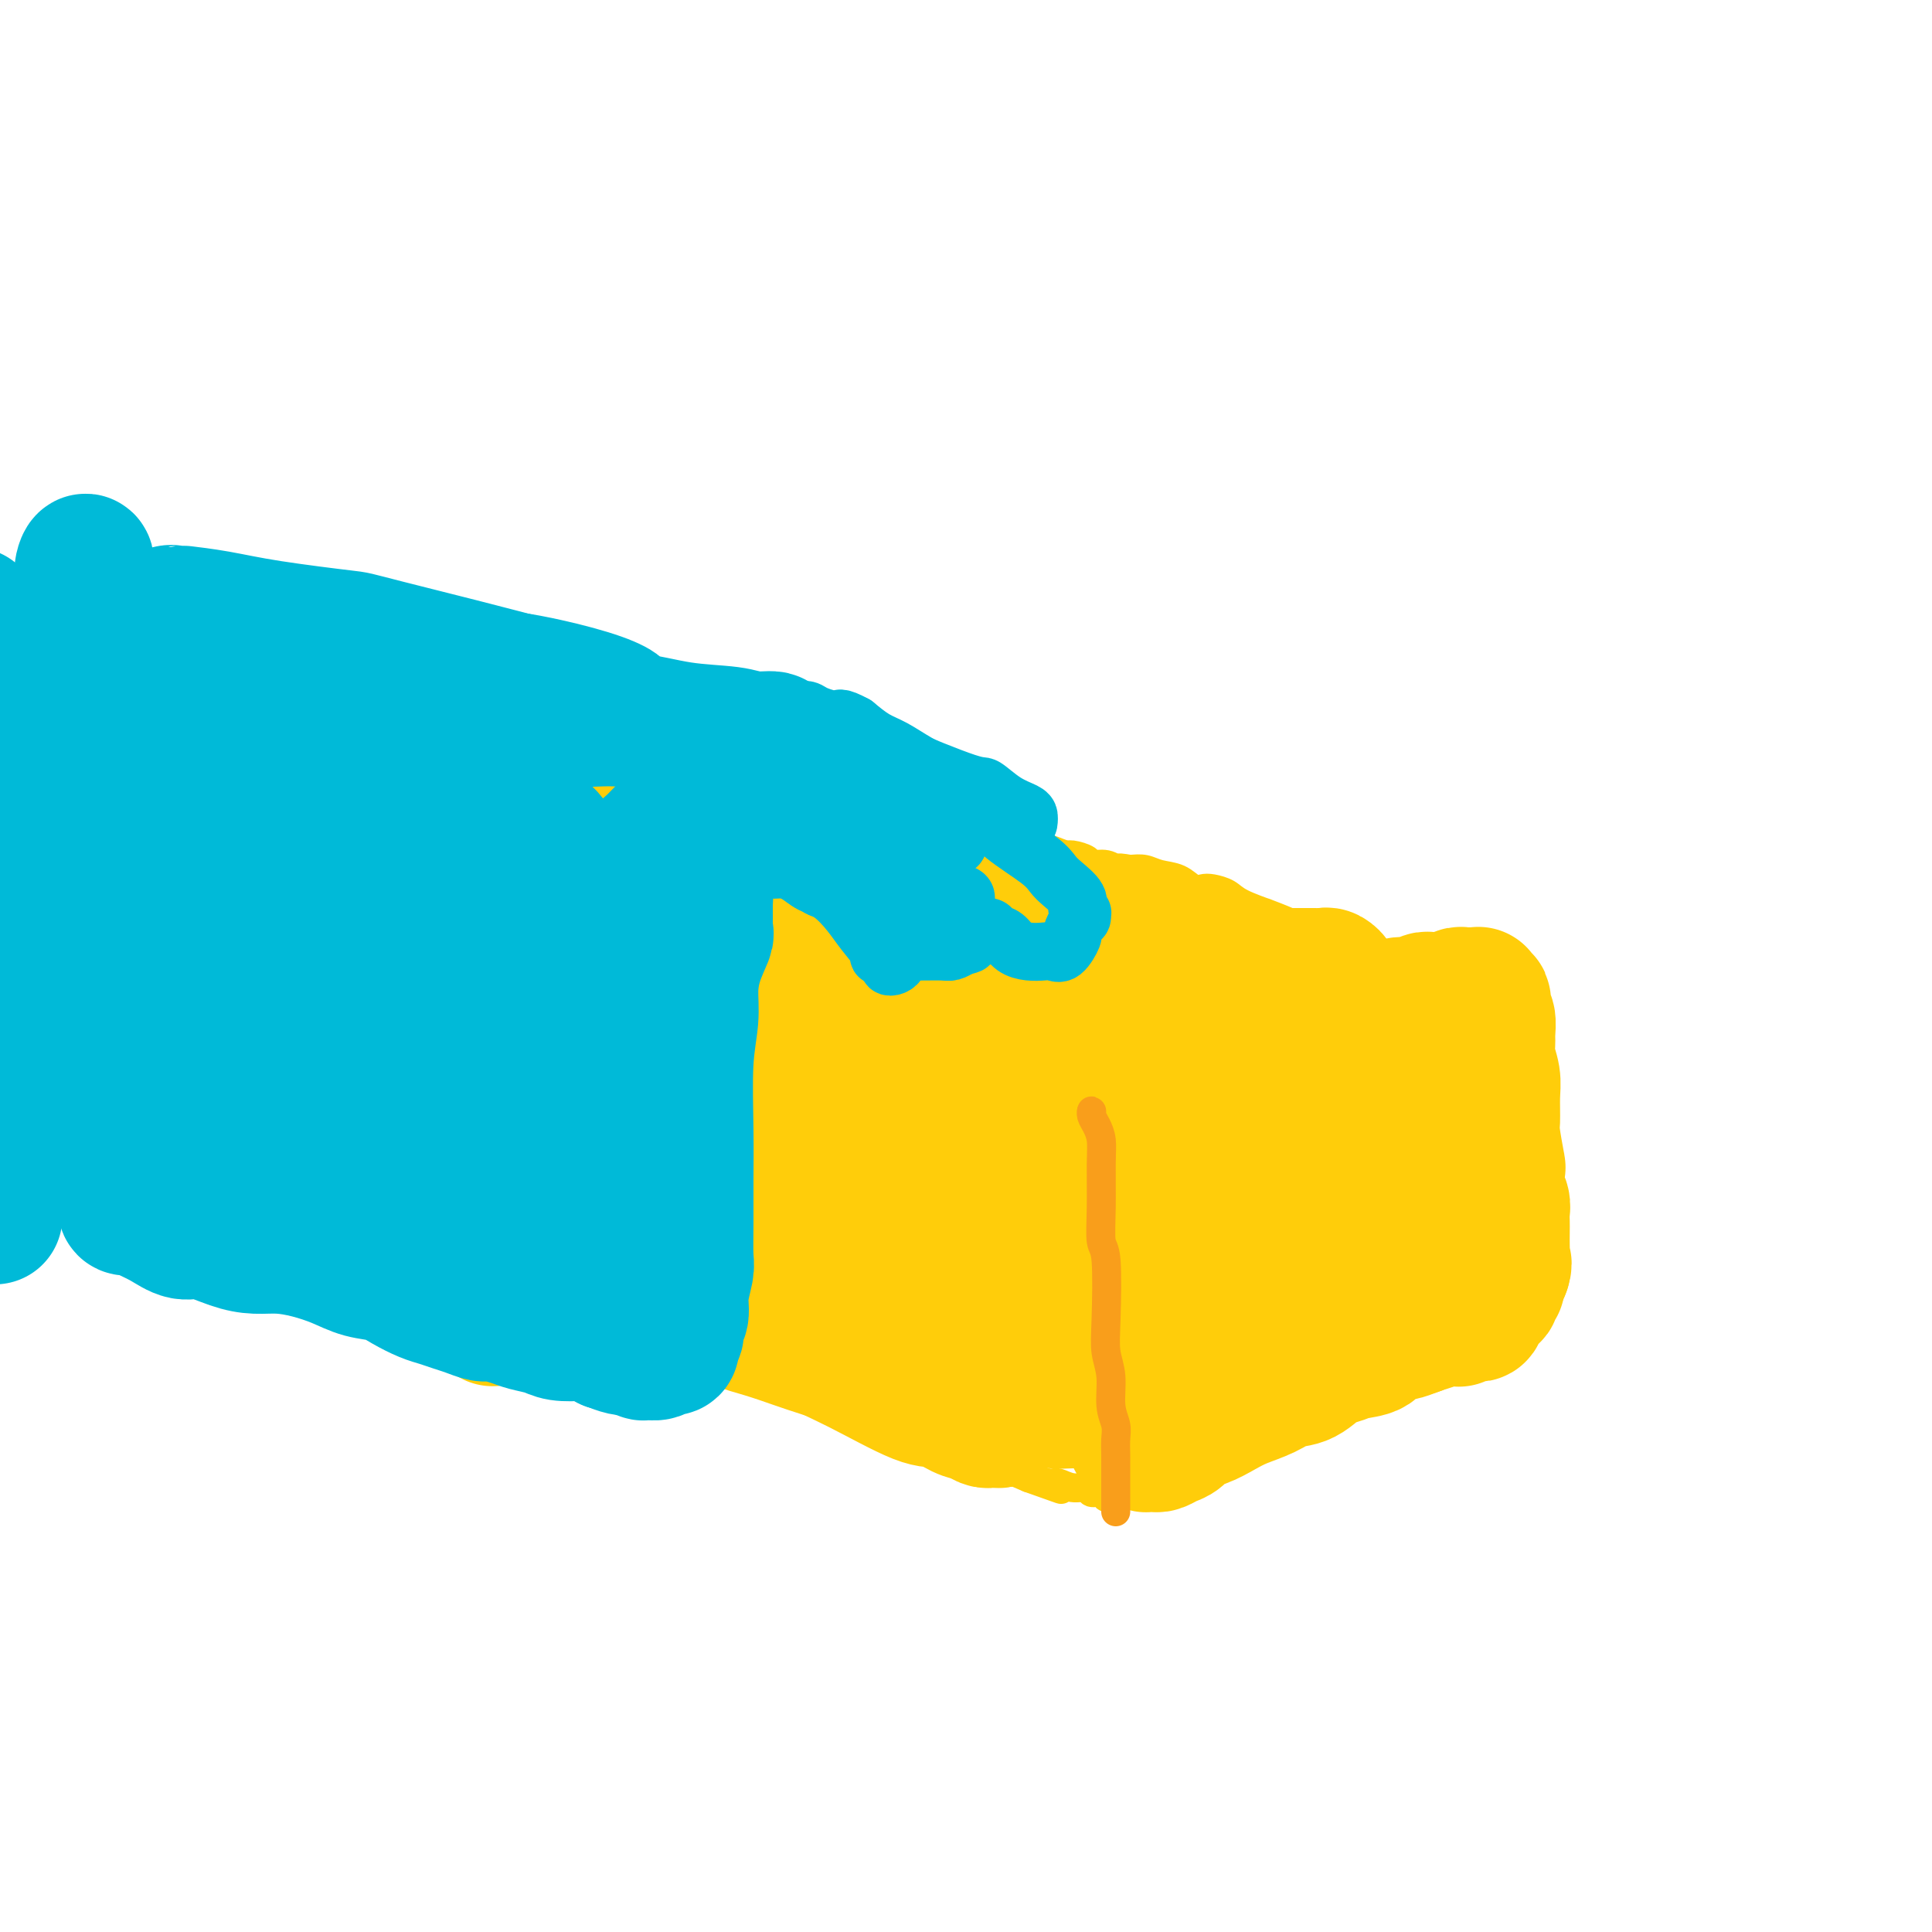 <svg viewBox='0 0 400 400' version='1.1' xmlns='http://www.w3.org/2000/svg' xmlns:xlink='http://www.w3.org/1999/xlink'><g fill='none' stroke='#FFCD0A' stroke-width='6' stroke-linecap='round' stroke-linejoin='round'><path d='M96,272c0.439,0.030 0.878,0.060 1,0c0.122,-0.060 -0.075,-0.209 0,0c0.075,0.209 0.420,0.777 1,1c0.580,0.223 1.393,0.102 2,0c0.607,-0.102 1.008,-0.184 2,0c0.992,0.184 2.576,0.636 4,1c1.424,0.364 2.688,0.640 4,1c1.312,0.360 2.671,0.803 5,1c2.329,0.197 5.626,0.149 7,0c1.374,-0.149 0.823,-0.398 2,0c1.177,0.398 4.081,1.443 6,2c1.919,0.557 2.854,0.624 5,1c2.146,0.376 5.503,1.059 8,2c2.497,0.941 4.134,2.139 6,3c1.866,0.861 3.960,1.387 6,2c2.040,0.613 4.025,1.315 6,2c1.975,0.685 3.938,1.353 6,2c2.062,0.647 4.221,1.272 6,2c1.779,0.728 3.178,1.560 5,2c1.822,0.440 4.066,0.489 6,1c1.934,0.511 3.556,1.485 5,2c1.444,0.515 2.710,0.571 4,1c1.290,0.429 2.605,1.231 4,2c1.395,0.769 2.869,1.505 4,2c1.131,0.495 1.920,0.749 3,1c1.080,0.251 2.451,0.500 4,1c1.549,0.500 3.274,1.250 5,2'/><path d='M213,306c11.471,4.089 5.147,1.813 3,1c-2.147,-0.813 -0.118,-0.161 1,0c1.118,0.161 1.326,-0.168 2,0c0.674,0.168 1.816,0.833 3,1c1.184,0.167 2.411,-0.166 3,0c0.589,0.166 0.540,0.829 1,1c0.460,0.171 1.429,-0.150 2,0c0.571,0.150 0.745,0.770 1,1c0.255,0.230 0.590,0.068 1,0c0.410,-0.068 0.893,-0.044 1,0c0.107,0.044 -0.164,0.107 0,0c0.164,-0.107 0.761,-0.384 1,-1c0.239,-0.616 0.119,-1.571 0,-2c-0.119,-0.429 -0.238,-0.334 0,-1c0.238,-0.666 0.833,-2.095 1,-3c0.167,-0.905 -0.096,-1.288 0,-2c0.096,-0.712 0.550,-1.755 1,-3c0.450,-1.245 0.898,-2.694 1,-4c0.102,-1.306 -0.140,-2.468 0,-4c0.140,-1.532 0.663,-3.432 1,-5c0.337,-1.568 0.489,-2.804 1,-5c0.511,-2.196 1.380,-5.354 2,-8c0.620,-2.646 0.991,-4.781 1,-6c0.009,-1.219 -0.344,-1.520 0,-3c0.344,-1.480 1.384,-4.137 2,-6c0.616,-1.863 0.808,-2.931 1,-4'/><path d='M243,253c1.856,-9.580 0.497,-5.031 0,-4c-0.497,1.031 -0.133,-1.458 0,-3c0.133,-1.542 0.036,-2.138 0,-3c-0.036,-0.862 -0.011,-1.989 0,-3c0.011,-1.011 0.007,-1.905 0,-3c-0.007,-1.095 -0.016,-2.391 0,-3c0.016,-0.609 0.057,-0.531 0,-1c-0.057,-0.469 -0.211,-1.486 0,-2c0.211,-0.514 0.789,-0.524 1,-1c0.211,-0.476 0.057,-1.418 0,-2c-0.057,-0.582 -0.015,-0.804 0,-1c0.015,-0.196 0.004,-0.367 0,-1c-0.004,-0.633 -0.001,-1.727 0,-2c0.001,-0.273 0.000,0.277 0,0c-0.000,-0.277 -0.000,-1.380 0,-2c0.000,-0.620 0.000,-0.758 0,-1c-0.000,-0.242 -0.000,-0.590 0,-1c0.000,-0.410 0.000,-0.883 0,-1c-0.000,-0.117 -0.001,0.123 0,0c0.001,-0.123 0.003,-0.608 0,-1c-0.003,-0.392 -0.011,-0.693 0,-1c0.011,-0.307 0.041,-0.622 0,-1c-0.041,-0.378 -0.152,-0.818 0,-1c0.152,-0.182 0.565,-0.104 1,0c0.435,0.104 0.890,0.234 1,0c0.110,-0.234 -0.124,-0.832 0,-1c0.124,-0.168 0.607,0.095 1,0c0.393,-0.095 0.697,-0.547 1,-1'/><path d='M248,213c0.746,-0.475 0.612,-0.662 1,-1c0.388,-0.338 1.300,-0.827 2,-1c0.700,-0.173 1.190,-0.032 2,0c0.810,0.032 1.942,-0.047 3,0c1.058,0.047 2.043,0.219 3,0c0.957,-0.219 1.886,-0.829 3,-1c1.114,-0.171 2.412,0.098 4,0c1.588,-0.098 3.464,-0.562 5,-1c1.536,-0.438 2.731,-0.851 4,-1c1.269,-0.149 2.612,-0.036 4,0c1.388,0.036 2.822,-0.005 4,0c1.178,0.005 2.100,0.058 3,0c0.900,-0.058 1.778,-0.225 3,0c1.222,0.225 2.789,0.844 4,1c1.211,0.156 2.066,-0.151 3,0c0.934,0.151 1.945,0.758 3,1c1.055,0.242 2.153,0.117 3,0c0.847,-0.117 1.444,-0.227 2,0c0.556,0.227 1.070,0.792 2,1c0.930,0.208 2.276,0.058 3,0c0.724,-0.058 0.825,-0.026 1,0c0.175,0.026 0.425,0.044 1,0c0.575,-0.044 1.474,-0.152 2,0c0.526,0.152 0.680,0.563 1,1c0.320,0.437 0.808,0.901 1,1c0.192,0.099 0.090,-0.166 0,0c-0.090,0.166 -0.169,0.762 0,1c0.169,0.238 0.584,0.119 1,0'/><path d='M316,214c4.177,1.158 1.118,1.054 0,1c-1.118,-0.054 -0.296,-0.057 0,0c0.296,0.057 0.065,0.175 0,1c-0.065,0.825 0.034,2.357 0,3c-0.034,0.643 -0.201,0.397 0,1c0.201,0.603 0.772,2.054 1,3c0.228,0.946 0.114,1.386 0,2c-0.114,0.614 -0.227,1.400 0,3c0.227,1.600 0.792,4.013 1,5c0.208,0.987 0.057,0.548 0,1c-0.057,0.452 -0.019,1.797 0,3c0.019,1.203 0.019,2.266 0,3c-0.019,0.734 -0.058,1.141 0,2c0.058,0.859 0.211,2.170 0,3c-0.211,0.830 -0.788,1.178 -1,2c-0.212,0.822 -0.060,2.118 0,3c0.060,0.882 0.026,1.350 0,2c-0.026,0.650 -0.046,1.483 0,2c0.046,0.517 0.156,0.717 0,1c-0.156,0.283 -0.578,0.649 -1,1c-0.422,0.351 -0.845,0.685 -1,1c-0.155,0.315 -0.041,0.609 0,1c0.041,0.391 0.008,0.878 0,1c-0.008,0.122 0.009,-0.121 0,0c-0.009,0.121 -0.045,0.606 0,1c0.045,0.394 0.170,0.697 0,1c-0.170,0.303 -0.634,0.606 -1,1c-0.366,0.394 -0.634,0.879 -1,1c-0.366,0.121 -0.829,-0.121 -1,0c-0.171,0.121 -0.049,0.606 0,1c0.049,0.394 0.024,0.697 0,1'/><path d='M312,265c-1.154,3.200 -1.040,1.201 -1,1c0.040,-0.201 0.007,1.395 0,2c-0.007,0.605 0.012,0.218 0,0c-0.012,-0.218 -0.056,-0.266 0,0c0.056,0.266 0.211,0.845 0,1c-0.211,0.155 -0.788,-0.116 -1,0c-0.212,0.116 -0.061,0.619 0,1c0.061,0.381 0.030,0.641 0,1c-0.030,0.359 -0.061,0.817 0,1c0.061,0.183 0.212,0.090 0,0c-0.212,-0.090 -0.789,-0.178 -1,0c-0.211,0.178 -0.056,0.621 0,1c0.056,0.379 0.015,0.693 0,1c-0.015,0.307 -0.003,0.608 0,1c0.003,0.392 -0.002,0.875 0,1c0.002,0.125 0.012,-0.107 0,0c-0.012,0.107 -0.046,0.553 0,1c0.046,0.447 0.173,0.894 0,1c-0.173,0.106 -0.646,-0.130 -1,0c-0.354,0.130 -0.590,0.625 -1,1c-0.410,0.375 -0.994,0.628 -1,1c-0.006,0.372 0.565,0.863 0,1c-0.565,0.137 -2.268,-0.078 -3,0c-0.732,0.078 -0.495,0.451 -1,1c-0.505,0.549 -1.753,1.275 -3,2'/><path d='M299,284c-1.781,1.325 -1.233,1.137 -2,1c-0.767,-0.137 -2.849,-0.225 -4,0c-1.151,0.225 -1.371,0.761 -2,1c-0.629,0.239 -1.667,0.182 -3,1c-1.333,0.818 -2.961,2.512 -4,3c-1.039,0.488 -1.488,-0.231 -3,0c-1.512,0.231 -4.089,1.410 -5,2c-0.911,0.590 -0.158,0.591 -1,1c-0.842,0.409 -3.278,1.227 -5,2c-1.722,0.773 -2.729,1.502 -4,2c-1.271,0.498 -2.806,0.765 -4,1c-1.194,0.235 -2.048,0.439 -3,1c-0.952,0.561 -2.002,1.478 -3,2c-0.998,0.522 -1.944,0.650 -3,1c-1.056,0.350 -2.223,0.921 -3,1c-0.777,0.079 -1.165,-0.334 -2,0c-0.835,0.334 -2.116,1.414 -3,2c-0.884,0.586 -1.369,0.678 -2,1c-0.631,0.322 -1.408,0.874 -2,1c-0.592,0.126 -1.001,-0.176 -1,0c0.001,0.176 0.410,0.828 0,1c-0.410,0.172 -1.640,-0.136 -2,0c-0.360,0.136 0.151,0.717 0,1c-0.151,0.283 -0.964,0.269 -1,0c-0.036,-0.269 0.704,-0.791 1,-1c0.296,-0.209 0.148,-0.104 0,0'/><path d='M248,216c0.203,0.309 0.406,0.619 0,1c-0.406,0.381 -1.422,0.834 -2,1c-0.578,0.166 -0.718,0.045 -1,0c-0.282,-0.045 -0.707,-0.015 -1,0c-0.293,0.015 -0.456,0.014 -1,0c-0.544,-0.014 -1.470,-0.041 -2,0c-0.530,0.041 -0.666,0.151 -1,0c-0.334,-0.151 -0.868,-0.561 -2,-1c-1.132,-0.439 -2.861,-0.905 -4,-1c-1.139,-0.095 -1.686,0.182 -3,0c-1.314,-0.182 -3.393,-0.822 -5,-1c-1.607,-0.178 -2.740,0.106 -4,0c-1.260,-0.106 -2.647,-0.603 -4,-1c-1.353,-0.397 -2.673,-0.695 -4,-1c-1.327,-0.305 -2.661,-0.617 -4,-1c-1.339,-0.383 -2.682,-0.839 -4,-1c-1.318,-0.161 -2.611,-0.029 -4,0c-1.389,0.029 -2.875,-0.044 -4,0c-1.125,0.044 -1.890,0.205 -3,0c-1.110,-0.205 -2.565,-0.777 -4,-1c-1.435,-0.223 -2.850,-0.097 -4,0c-1.150,0.097 -2.037,0.166 -3,0c-0.963,-0.166 -2.004,-0.567 -3,-1c-0.996,-0.433 -1.947,-0.900 -3,-1c-1.053,-0.100 -2.206,0.165 -3,0c-0.794,-0.165 -1.227,-0.762 -2,-1c-0.773,-0.238 -1.887,-0.119 -3,0'/><path d='M170,207c-11.165,-1.641 -4.078,-0.243 -2,0c2.078,0.243 -0.852,-0.667 -3,-1c-2.148,-0.333 -3.512,-0.088 -4,0c-0.488,0.088 -0.099,0.020 -1,0c-0.901,-0.020 -3.091,0.009 -4,0c-0.909,-0.009 -0.538,-0.055 -1,0c-0.462,0.055 -1.758,0.212 -3,0c-1.242,-0.212 -2.430,-0.792 -3,-1c-0.570,-0.208 -0.523,-0.045 -1,0c-0.477,0.045 -1.479,-0.027 -2,0c-0.521,0.027 -0.562,0.152 -1,0c-0.438,-0.152 -1.272,-0.580 -2,-1c-0.728,-0.420 -1.351,-0.830 -2,-1c-0.649,-0.170 -1.325,-0.098 -2,0c-0.675,0.098 -1.349,0.222 -2,0c-0.651,-0.222 -1.279,-0.792 -2,-1c-0.721,-0.208 -1.537,-0.055 -2,0c-0.463,0.055 -0.575,0.011 -1,0c-0.425,-0.011 -1.164,0.011 -2,0c-0.836,-0.011 -1.768,-0.056 -2,0c-0.232,0.056 0.236,0.211 0,0c-0.236,-0.211 -1.177,-0.789 -2,-1c-0.823,-0.211 -1.527,-0.057 -2,0c-0.473,0.057 -0.714,0.015 -1,0c-0.286,-0.015 -0.615,-0.004 -1,0c-0.385,0.004 -0.824,0.001 -1,0c-0.176,-0.001 -0.088,-0.001 0,0'/><path d='M315,212c-0.478,0.118 -0.956,0.235 -1,0c-0.044,-0.235 0.347,-0.823 0,-1c-0.347,-0.177 -1.433,0.055 -2,0c-0.567,-0.055 -0.616,-0.399 -1,-1c-0.384,-0.601 -1.102,-1.460 -2,-2c-0.898,-0.540 -1.976,-0.759 -3,-1c-1.024,-0.241 -1.996,-0.502 -3,-1c-1.004,-0.498 -2.042,-1.233 -3,-2c-0.958,-0.767 -1.835,-1.567 -3,-2c-1.165,-0.433 -2.618,-0.501 -4,-1c-1.382,-0.499 -2.695,-1.429 -4,-2c-1.305,-0.571 -2.603,-0.782 -4,-1c-1.397,-0.218 -2.892,-0.442 -4,-1c-1.108,-0.558 -1.830,-1.450 -3,-2c-1.170,-0.550 -2.789,-0.759 -4,-1c-1.211,-0.241 -2.015,-0.515 -3,-1c-0.985,-0.485 -2.150,-1.180 -4,-2c-1.850,-0.820 -4.386,-1.764 -5,-2c-0.614,-0.236 0.695,0.238 0,0c-0.695,-0.238 -3.393,-1.186 -5,-2c-1.607,-0.814 -2.123,-1.493 -3,-2c-0.877,-0.507 -2.114,-0.843 -3,-1c-0.886,-0.157 -1.419,-0.137 -2,0c-0.581,0.137 -1.208,0.390 -2,0c-0.792,-0.390 -1.748,-1.424 -3,-2c-1.252,-0.576 -2.799,-0.693 -4,-1c-1.201,-0.307 -2.058,-0.802 -3,-1c-0.942,-0.198 -1.971,-0.099 -3,0'/><path d='M234,180c-3.700,-0.710 -2.949,0.016 -3,0c-0.051,-0.016 -0.904,-0.774 -2,-1c-1.096,-0.226 -2.434,0.080 -3,0c-0.566,-0.080 -0.359,-0.547 -1,-1c-0.641,-0.453 -2.129,-0.892 -3,-1c-0.871,-0.108 -1.125,0.116 -2,0c-0.875,-0.116 -2.370,-0.571 -3,-1c-0.630,-0.429 -0.394,-0.832 -1,-1c-0.606,-0.168 -2.053,-0.101 -3,0c-0.947,0.101 -1.395,0.237 -2,0c-0.605,-0.237 -1.368,-0.847 -2,-1c-0.632,-0.153 -1.132,0.151 -2,0c-0.868,-0.151 -2.105,-0.757 -3,-1c-0.895,-0.243 -1.447,-0.121 -2,0c-0.553,0.121 -1.108,0.243 -2,0c-0.892,-0.243 -2.121,-0.850 -3,-1c-0.879,-0.150 -1.410,0.156 -2,0c-0.590,-0.156 -1.241,-0.774 -2,-1c-0.759,-0.226 -1.625,-0.061 -2,0c-0.375,0.061 -0.257,0.016 -1,0c-0.743,-0.016 -2.345,-0.004 -3,0c-0.655,0.004 -0.363,0.001 -1,0c-0.637,-0.001 -2.202,-0.000 -3,0c-0.798,0.000 -0.830,0.000 -1,0c-0.170,-0.000 -0.479,-0.000 -1,0c-0.521,0.000 -1.253,0.000 -2,0c-0.747,-0.000 -1.510,-0.000 -2,0c-0.490,0.000 -0.709,0.000 -1,0c-0.291,-0.000 -0.655,-0.000 -1,0c-0.345,0.000 -0.670,0.000 -1,0c-0.330,-0.000 -0.665,-0.000 -1,0'/><path d='M173,171c-3.110,-0.182 -0.885,-0.636 0,-1c0.885,-0.364 0.431,-0.636 0,-1c-0.431,-0.364 -0.837,-0.818 -1,-1c-0.163,-0.182 -0.081,-0.091 0,0'/><path d='M148,171c0.246,0.001 0.492,0.002 1,0c0.508,-0.002 1.278,-0.006 2,0c0.722,0.006 1.394,0.024 2,0c0.606,-0.024 1.144,-0.089 2,0c0.856,0.089 2.029,0.333 4,1c1.971,0.667 4.740,1.757 6,2c1.260,0.243 1.010,-0.362 3,0c1.990,0.362 6.219,1.692 8,2c1.781,0.308 1.115,-0.407 2,0c0.885,0.407 3.320,1.937 6,3c2.680,1.063 5.606,1.660 8,2c2.394,0.340 4.257,0.424 6,1c1.743,0.576 3.368,1.646 5,2c1.632,0.354 3.273,-0.006 5,0c1.727,0.006 3.542,0.379 5,1c1.458,0.621 2.560,1.490 4,2c1.440,0.510 3.218,0.662 5,1c1.782,0.338 3.569,0.864 5,1c1.431,0.136 2.505,-0.118 4,0c1.495,0.118 3.410,0.606 5,1c1.590,0.394 2.855,0.693 4,1c1.145,0.307 2.169,0.622 4,1c1.831,0.378 4.469,0.820 6,1c1.531,0.180 1.957,0.100 3,0c1.043,-0.100 2.704,-0.219 4,0c1.296,0.219 2.227,0.777 3,1c0.773,0.223 1.386,0.112 2,0'/><path d='M262,194c18.380,3.796 7.330,1.788 4,1c-3.330,-0.788 1.061,-0.354 3,0c1.939,0.354 1.426,0.630 2,1c0.574,0.370 2.237,0.835 3,1c0.763,0.165 0.628,0.029 1,0c0.372,-0.029 1.251,0.047 2,0c0.749,-0.047 1.369,-0.219 2,0c0.631,0.219 1.272,0.828 2,1c0.728,0.172 1.543,-0.094 2,0c0.457,0.094 0.555,0.547 1,1c0.445,0.453 1.236,0.905 2,1c0.764,0.095 1.501,-0.167 2,0c0.499,0.167 0.760,0.763 1,1c0.240,0.237 0.460,0.116 1,0c0.540,-0.116 1.401,-0.227 2,0c0.599,0.227 0.935,0.792 1,1c0.065,0.208 -0.141,0.060 0,0c0.141,-0.060 0.630,-0.031 1,0c0.370,0.031 0.621,0.065 1,0c0.379,-0.065 0.886,-0.227 1,0c0.114,0.227 -0.165,0.844 0,1c0.165,0.156 0.775,-0.150 1,0c0.225,0.150 0.064,0.757 0,1c-0.064,0.243 -0.032,0.121 0,0'/></g>
<g fill='none' stroke='#FFCD0A' stroke-width='28' stroke-linecap='round' stroke-linejoin='round'><path d='M102,273c0.024,-0.373 0.048,-0.747 0,-1c-0.048,-0.253 -0.167,-0.386 0,-1c0.167,-0.614 0.620,-1.710 1,-3c0.380,-1.290 0.688,-2.773 1,-4c0.312,-1.227 0.627,-2.199 1,-4c0.373,-1.801 0.804,-4.432 1,-6c0.196,-1.568 0.158,-2.072 0,-3c-0.158,-0.928 -0.435,-2.281 0,-5c0.435,-2.719 1.581,-6.803 2,-9c0.419,-2.197 0.112,-2.505 0,-4c-0.112,-1.495 -0.030,-4.176 0,-6c0.030,-1.824 0.007,-2.791 0,-4c-0.007,-1.209 0.002,-2.660 0,-4c-0.002,-1.340 -0.014,-2.567 0,-4c0.014,-1.433 0.055,-3.070 0,-4c-0.055,-0.930 -0.207,-1.151 0,-2c0.207,-0.849 0.773,-2.324 1,-3c0.227,-0.676 0.114,-0.553 0,-1c-0.114,-0.447 -0.228,-1.466 0,-2c0.228,-0.534 0.797,-0.584 1,-1c0.203,-0.416 0.040,-1.198 0,-2c-0.040,-0.802 0.042,-1.624 0,-2c-0.042,-0.376 -0.207,-0.305 0,-1c0.207,-0.695 0.788,-2.155 1,-3c0.212,-0.845 0.057,-1.074 0,-1c-0.057,0.074 -0.016,0.450 0,0c0.016,-0.450 0.008,-1.725 0,-3'/><path d='M111,190c1.619,-12.776 1.166,-3.216 1,0c-0.166,3.216 -0.044,0.088 0,-1c0.044,-1.088 0.012,-0.137 0,0c-0.012,0.137 -0.003,-0.542 0,-1c0.003,-0.458 -0.000,-0.696 0,-1c0.000,-0.304 0.004,-0.673 0,-1c-0.004,-0.327 -0.015,-0.613 0,-1c0.015,-0.387 0.057,-0.877 0,-1c-0.057,-0.123 -0.212,0.121 0,0c0.212,-0.121 0.793,-0.606 1,-1c0.207,-0.394 0.040,-0.698 0,-1c-0.040,-0.302 0.045,-0.602 0,-1c-0.045,-0.398 -0.222,-0.895 0,-1c0.222,-0.105 0.843,0.182 1,0c0.157,-0.182 -0.150,-0.832 0,-1c0.150,-0.168 0.757,0.147 1,0c0.243,-0.147 0.124,-0.757 0,-1c-0.124,-0.243 -0.252,-0.118 0,0c0.252,0.118 0.883,0.228 1,0c0.117,-0.228 -0.279,-0.794 0,-1c0.279,-0.206 1.233,-0.052 2,0c0.767,0.052 1.346,0.003 2,0c0.654,-0.003 1.384,0.040 2,0c0.616,-0.040 1.118,-0.165 2,0c0.882,0.165 2.145,0.619 3,1c0.855,0.381 1.301,0.690 2,1c0.699,0.310 1.650,0.622 3,1c1.350,0.378 3.100,0.822 4,1c0.900,0.178 0.950,0.089 1,0'/><path d='M137,181c3.750,0.801 3.624,0.803 4,1c0.376,0.197 1.254,0.588 2,1c0.746,0.412 1.358,0.846 2,1c0.642,0.154 1.312,0.027 2,0c0.688,-0.027 1.395,0.045 2,0c0.605,-0.045 1.110,-0.205 2,0c0.890,0.205 2.166,0.777 3,1c0.834,0.223 1.226,0.097 2,0c0.774,-0.097 1.929,-0.167 3,0c1.071,0.167 2.059,0.570 3,1c0.941,0.430 1.835,0.886 3,1c1.165,0.114 2.602,-0.114 4,0c1.398,0.114 2.758,0.568 4,1c1.242,0.432 2.365,0.840 4,1c1.635,0.160 3.781,0.071 5,0c1.219,-0.071 1.511,-0.125 3,0c1.489,0.125 4.173,0.430 6,1c1.827,0.570 2.795,1.405 4,2c1.205,0.595 2.648,0.948 4,1c1.352,0.052 2.613,-0.198 4,0c1.387,0.198 2.900,0.845 4,1c1.100,0.155 1.787,-0.183 3,0c1.213,0.183 2.952,0.885 4,1c1.048,0.115 1.407,-0.357 3,0c1.593,0.357 4.422,1.545 6,2c1.578,0.455 1.907,0.178 3,0c1.093,-0.178 2.950,-0.258 4,0c1.050,0.258 1.292,0.853 2,1c0.708,0.147 1.883,-0.153 3,0c1.117,0.153 2.176,0.758 3,1c0.824,0.242 1.412,0.121 2,0'/><path d='M240,199c16.535,3.007 6.374,1.524 3,1c-3.374,-0.524 0.040,-0.087 2,0c1.960,0.087 2.464,-0.174 3,0c0.536,0.174 1.102,0.782 2,1c0.898,0.218 2.129,0.044 3,0c0.871,-0.044 1.384,0.041 2,0c0.616,-0.041 1.335,-0.207 2,0c0.665,0.207 1.277,0.788 2,1c0.723,0.212 1.556,0.057 2,0c0.444,-0.057 0.498,-0.015 1,0c0.502,0.015 1.451,0.004 2,0c0.549,-0.004 0.696,-0.001 1,0c0.304,0.001 0.764,0.000 1,0c0.236,-0.000 0.248,-0.000 1,0c0.752,0.000 2.243,0.000 3,0c0.757,-0.000 0.780,-0.001 1,0c0.220,0.001 0.638,0.004 1,0c0.362,-0.004 0.668,-0.015 1,0c0.332,0.015 0.688,0.057 1,0c0.312,-0.057 0.579,-0.211 1,0c0.421,0.211 0.997,0.789 1,1c0.003,0.211 -0.568,0.057 -1,0c-0.432,-0.057 -0.726,-0.015 -1,0c-0.274,0.015 -0.527,0.004 -1,0c-0.473,-0.004 -1.166,-0.001 -2,0c-0.834,0.001 -1.810,0.000 -3,0c-1.190,-0.000 -2.595,-0.000 -4,0'/><path d='M264,203c-2.633,0.048 -3.217,0.168 -4,0c-0.783,-0.168 -1.765,-0.622 -3,-1c-1.235,-0.378 -2.723,-0.679 -4,-1c-1.277,-0.321 -2.342,-0.662 -4,-1c-1.658,-0.338 -3.909,-0.672 -6,-1c-2.091,-0.328 -4.021,-0.650 -5,-1c-0.979,-0.350 -1.006,-0.727 -3,-1c-1.994,-0.273 -5.954,-0.440 -9,-1c-3.046,-0.560 -5.177,-1.512 -7,-2c-1.823,-0.488 -3.337,-0.511 -6,-1c-2.663,-0.489 -6.473,-1.444 -9,-2c-2.527,-0.556 -3.770,-0.712 -5,-1c-1.230,-0.288 -2.447,-0.708 -4,-1c-1.553,-0.292 -3.442,-0.457 -5,-1c-1.558,-0.543 -2.783,-1.466 -4,-2c-1.217,-0.534 -2.424,-0.680 -4,-1c-1.576,-0.320 -3.519,-0.814 -5,-1c-1.481,-0.186 -2.499,-0.064 -4,0c-1.501,0.064 -3.485,0.069 -5,0c-1.515,-0.069 -2.561,-0.210 -4,0c-1.439,0.210 -3.270,0.773 -5,1c-1.730,0.227 -3.358,0.117 -5,0c-1.642,-0.117 -3.298,-0.243 -5,0c-1.702,0.243 -3.449,0.854 -5,1c-1.551,0.146 -2.904,-0.172 -4,0c-1.096,0.172 -1.933,0.834 -3,1c-1.067,0.166 -2.363,-0.163 -4,0c-1.637,0.163 -3.614,0.817 -5,1c-1.386,0.183 -2.181,-0.105 -3,0c-0.819,0.105 -1.663,0.601 -3,1c-1.337,0.399 -3.169,0.699 -5,1'/><path d='M117,190c-9.729,0.946 -4.053,0.310 -2,0c2.053,-0.310 0.481,-0.293 0,0c-0.481,0.293 0.127,0.863 0,1c-0.127,0.137 -0.989,-0.160 -1,0c-0.011,0.160 0.830,0.777 1,1c0.170,0.223 -0.331,0.052 0,0c0.331,-0.052 1.495,0.017 2,0c0.505,-0.017 0.352,-0.118 3,0c2.648,0.118 8.099,0.455 12,1c3.901,0.545 6.253,1.299 9,2c2.747,0.701 5.891,1.347 9,2c3.109,0.653 6.185,1.311 9,2c2.815,0.689 5.371,1.410 8,2c2.629,0.590 5.331,1.048 8,2c2.669,0.952 5.304,2.397 8,3c2.696,0.603 5.452,0.366 8,1c2.548,0.634 4.890,2.141 7,3c2.110,0.859 3.990,1.071 6,1c2.010,-0.071 4.150,-0.425 6,0c1.850,0.425 3.408,1.630 5,2c1.592,0.370 3.217,-0.093 5,0c1.783,0.093 3.725,0.743 5,1c1.275,0.257 1.882,0.122 3,0c1.118,-0.122 2.748,-0.230 4,0c1.252,0.230 2.126,0.797 3,1c0.874,0.203 1.747,0.040 3,0c1.253,-0.040 2.885,0.042 4,0c1.115,-0.042 1.711,-0.207 2,0c0.289,0.207 0.270,0.787 1,1c0.730,0.213 2.209,0.061 3,0c0.791,-0.061 0.896,-0.030 1,0'/><path d='M249,216c8.230,1.095 3.305,0.833 2,1c-1.305,0.167 1.009,0.763 2,1c0.991,0.237 0.657,0.116 1,0c0.343,-0.116 1.363,-0.227 2,0c0.637,0.227 0.893,0.792 1,1c0.107,0.208 0.067,0.058 0,0c-0.067,-0.058 -0.161,-0.026 0,0c0.161,0.026 0.576,0.045 1,0c0.424,-0.045 0.856,-0.153 1,0c0.144,0.153 0.001,0.565 0,1c-0.001,0.435 0.140,0.891 0,1c-0.140,0.109 -0.562,-0.128 -1,0c-0.438,0.128 -0.890,0.621 -1,1c-0.110,0.379 0.124,0.645 0,1c-0.124,0.355 -0.607,0.800 -1,1c-0.393,0.200 -0.696,0.154 -1,0c-0.304,-0.154 -0.609,-0.415 -1,0c-0.391,0.415 -0.868,1.507 -1,2c-0.132,0.493 0.083,0.386 0,1c-0.083,0.614 -0.463,1.947 -1,3c-0.537,1.053 -1.232,1.826 -2,3c-0.768,1.174 -1.610,2.748 -2,4c-0.390,1.252 -0.327,2.180 -1,4c-0.673,1.820 -2.082,4.531 -3,7c-0.918,2.469 -1.345,4.698 -2,7c-0.655,2.302 -1.536,4.679 -2,7c-0.464,2.321 -0.509,4.586 -1,7c-0.491,2.414 -1.426,4.975 -2,7c-0.574,2.025 -0.787,3.512 -1,5'/><path d='M236,281c-2.083,7.721 -1.290,5.023 -1,5c0.290,-0.023 0.078,2.627 0,4c-0.078,1.373 -0.022,1.468 0,2c0.022,0.532 0.010,1.502 0,2c-0.010,0.498 -0.018,0.525 0,1c0.018,0.475 0.060,1.399 0,2c-0.060,0.601 -0.223,0.879 0,1c0.223,0.121 0.834,0.085 1,0c0.166,-0.085 -0.111,-0.218 0,0c0.111,0.218 0.610,0.787 1,1c0.390,0.213 0.671,0.069 1,0c0.329,-0.069 0.706,-0.064 1,0c0.294,0.064 0.503,0.187 1,0c0.497,-0.187 1.280,-0.683 2,-1c0.720,-0.317 1.377,-0.455 2,-1c0.623,-0.545 1.212,-1.496 2,-2c0.788,-0.504 1.774,-0.559 3,-1c1.226,-0.441 2.690,-1.268 4,-2c1.310,-0.732 2.465,-1.370 4,-2c1.535,-0.630 3.450,-1.254 5,-2c1.550,-0.746 2.734,-1.615 4,-2c1.266,-0.385 2.613,-0.287 4,-1c1.387,-0.713 2.814,-2.236 4,-3c1.186,-0.764 2.132,-0.769 3,-1c0.868,-0.231 1.660,-0.688 3,-1c1.340,-0.312 3.229,-0.479 4,-1c0.771,-0.521 0.423,-1.397 1,-2c0.577,-0.603 2.078,-0.931 3,-1c0.922,-0.069 1.263,0.123 2,0c0.737,-0.123 1.868,-0.562 3,-1'/><path d='M293,275c8.318,-3.956 2.614,-1.845 1,-1c-1.614,0.845 0.863,0.423 2,0c1.137,-0.423 0.936,-0.846 1,-1c0.064,-0.154 0.395,-0.040 1,0c0.605,0.040 1.486,0.007 2,0c0.514,-0.007 0.663,0.012 1,0c0.337,-0.012 0.864,-0.056 1,0c0.136,0.056 -0.117,0.212 0,0c0.117,-0.212 0.606,-0.793 1,-1c0.394,-0.207 0.694,-0.040 1,0c0.306,0.040 0.617,-0.046 1,0c0.383,0.046 0.839,0.223 1,0c0.161,-0.223 0.028,-0.847 0,-1c-0.028,-0.153 0.048,0.165 0,0c-0.048,-0.165 -0.219,-0.814 0,-1c0.219,-0.186 0.828,0.091 1,0c0.172,-0.091 -0.093,-0.549 0,-1c0.093,-0.451 0.546,-0.893 1,-1c0.454,-0.107 0.910,0.122 1,0c0.090,-0.122 -0.186,-0.593 0,-1c0.186,-0.407 0.833,-0.748 1,-1c0.167,-0.252 -0.147,-0.414 0,-1c0.147,-0.586 0.756,-1.596 1,-2c0.244,-0.404 0.122,-0.202 0,0'/><path d='M311,263c0.774,-1.806 0.207,-1.821 0,-2c-0.207,-0.179 -0.056,-0.523 0,-1c0.056,-0.477 0.016,-1.086 0,-2c-0.016,-0.914 -0.008,-2.133 0,-3c0.008,-0.867 0.016,-1.383 0,-2c-0.016,-0.617 -0.056,-1.337 0,-2c0.056,-0.663 0.207,-1.270 0,-2c-0.207,-0.730 -0.773,-1.582 -1,-3c-0.227,-1.418 -0.114,-3.401 0,-4c0.114,-0.599 0.228,0.185 0,-1c-0.228,-1.185 -0.797,-4.340 -1,-6c-0.203,-1.660 -0.040,-1.824 0,-3c0.040,-1.176 -0.042,-3.363 0,-5c0.042,-1.637 0.208,-2.722 0,-4c-0.208,-1.278 -0.792,-2.747 -1,-4c-0.208,-1.253 -0.042,-2.290 0,-3c0.042,-0.710 -0.040,-1.094 0,-2c0.040,-0.906 0.203,-2.333 0,-3c-0.203,-0.667 -0.773,-0.575 -1,-1c-0.227,-0.425 -0.113,-1.368 0,-2c0.113,-0.632 0.223,-0.954 0,-1c-0.223,-0.046 -0.781,0.184 -1,0c-0.219,-0.184 -0.100,-0.781 0,-1c0.100,-0.219 0.182,-0.060 0,0c-0.182,0.060 -0.626,0.020 -1,0c-0.374,-0.020 -0.678,-0.019 -1,0c-0.322,0.019 -0.664,0.058 -1,0c-0.336,-0.058 -0.667,-0.211 -1,0c-0.333,0.211 -0.666,0.788 -1,1c-0.334,0.212 -0.667,0.061 -1,0c-0.333,-0.061 -0.667,-0.030 -1,0'/><path d='M299,207c-1.331,0.150 -1.659,0.025 -2,0c-0.341,-0.025 -0.695,0.048 -1,0c-0.305,-0.048 -0.561,-0.219 -1,0c-0.439,0.219 -1.061,0.828 -2,1c-0.939,0.172 -2.194,-0.093 -3,0c-0.806,0.093 -1.164,0.545 -2,1c-0.836,0.455 -2.149,0.913 -3,1c-0.851,0.087 -1.239,-0.198 -2,0c-0.761,0.198 -1.895,0.880 -3,1c-1.105,0.120 -2.182,-0.322 -3,0c-0.818,0.322 -1.379,1.409 -2,2c-0.621,0.591 -1.302,0.687 -2,1c-0.698,0.313 -1.412,0.842 -2,1c-0.588,0.158 -1.049,-0.056 -2,0c-0.951,0.056 -2.391,0.381 -3,1c-0.609,0.619 -0.387,1.533 -1,2c-0.613,0.467 -2.061,0.489 -3,1c-0.939,0.511 -1.368,1.513 -2,2c-0.632,0.487 -1.466,0.459 -2,1c-0.534,0.541 -0.769,1.650 -1,2c-0.231,0.350 -0.458,-0.061 -1,0c-0.542,0.061 -1.400,0.592 -2,1c-0.600,0.408 -0.942,0.691 -1,1c-0.058,0.309 0.168,0.644 0,1c-0.168,0.356 -0.730,0.734 -1,1c-0.270,0.266 -0.248,0.421 0,1c0.248,0.579 0.721,1.580 1,3c0.279,1.420 0.363,3.257 1,6c0.637,2.743 1.825,6.392 3,11c1.175,4.608 2.336,10.174 3,14c0.664,3.826 0.832,5.913 1,8'/><path d='M261,271c1.619,7.613 1.165,5.147 1,5c-0.165,-0.147 -0.041,2.025 0,3c0.041,0.975 -0.001,0.751 0,1c0.001,0.249 0.045,0.970 0,1c-0.045,0.030 -0.179,-0.630 0,-1c0.179,-0.370 0.669,-0.448 1,-1c0.331,-0.552 0.501,-1.578 1,-2c0.499,-0.422 1.328,-0.241 2,-1c0.672,-0.759 1.188,-2.459 2,-4c0.812,-1.541 1.919,-2.925 3,-5c1.081,-2.075 2.136,-4.841 3,-8c0.864,-3.159 1.539,-6.709 2,-10c0.461,-3.291 0.709,-6.322 1,-9c0.291,-2.678 0.624,-5.005 1,-7c0.376,-1.995 0.795,-3.660 1,-5c0.205,-1.340 0.195,-2.356 0,-3c-0.195,-0.644 -0.574,-0.915 -1,-1c-0.426,-0.085 -0.899,0.017 -1,0c-0.101,-0.017 0.169,-0.152 0,0c-0.169,0.152 -0.779,0.592 -1,1c-0.221,0.408 -0.054,0.783 0,2c0.054,1.217 -0.004,3.277 0,4c0.004,0.723 0.070,0.110 1,3c0.930,2.890 2.725,9.285 4,13c1.275,3.715 2.029,4.750 3,6c0.971,1.250 2.158,2.713 3,4c0.842,1.287 1.339,2.396 2,3c0.661,0.604 1.486,0.701 2,1c0.514,0.299 0.718,0.800 1,1c0.282,0.200 0.641,0.100 1,0'/><path d='M293,262c1.748,2.371 0.118,0.798 0,0c-0.118,-0.798 1.278,-0.821 2,-1c0.722,-0.179 0.771,-0.515 1,-1c0.229,-0.485 0.636,-1.121 1,-2c0.364,-0.879 0.683,-2.002 1,-3c0.317,-0.998 0.632,-1.869 1,-3c0.368,-1.131 0.789,-2.520 1,-4c0.211,-1.480 0.211,-3.050 0,-5c-0.211,-1.950 -0.634,-4.280 -1,-6c-0.366,-1.720 -0.675,-2.832 -1,-5c-0.325,-2.168 -0.665,-5.393 -1,-7c-0.335,-1.607 -0.664,-1.597 -1,-2c-0.336,-0.403 -0.680,-1.221 -1,-2c-0.320,-0.779 -0.618,-1.519 -1,-2c-0.382,-0.481 -0.850,-0.702 -1,-1c-0.150,-0.298 0.017,-0.672 0,-1c-0.017,-0.328 -0.217,-0.612 -1,-1c-0.783,-0.388 -2.147,-0.882 -3,-1c-0.853,-0.118 -1.194,0.141 -2,0c-0.806,-0.141 -2.077,-0.681 -3,-1c-0.923,-0.319 -1.498,-0.417 -2,-1c-0.502,-0.583 -0.929,-1.652 -2,-2c-1.071,-0.348 -2.785,0.024 -4,0c-1.215,-0.024 -1.931,-0.444 -3,-1c-1.069,-0.556 -2.490,-1.249 -4,-2c-1.510,-0.751 -3.108,-1.561 -5,-2c-1.892,-0.439 -4.079,-0.507 -6,-1c-1.921,-0.493 -3.577,-1.410 -5,-2c-1.423,-0.590 -2.614,-0.851 -4,-1c-1.386,-0.149 -2.967,-0.185 -5,-1c-2.033,-0.815 -4.516,-2.407 -7,-4'/><path d='M237,197c-9.677,-3.536 -5.870,-1.878 -6,-2c-0.130,-0.122 -4.198,-2.026 -6,-3c-1.802,-0.974 -1.337,-1.020 -3,-2c-1.663,-0.980 -5.453,-2.896 -9,-4c-3.547,-1.104 -6.851,-1.398 -9,-2c-2.149,-0.602 -3.142,-1.513 -4,-2c-0.858,-0.487 -1.580,-0.550 -3,-1c-1.420,-0.450 -3.538,-1.286 -5,-2c-1.462,-0.714 -2.267,-1.304 -4,-2c-1.733,-0.696 -4.393,-1.496 -6,-2c-1.607,-0.504 -2.163,-0.712 -3,-1c-0.837,-0.288 -1.957,-0.654 -3,-1c-1.043,-0.346 -2.008,-0.670 -3,-1c-0.992,-0.330 -2.009,-0.667 -3,-1c-0.991,-0.333 -1.955,-0.663 -3,-1c-1.045,-0.337 -2.172,-0.683 -3,-1c-0.828,-0.317 -1.358,-0.606 -2,-1c-0.642,-0.394 -1.397,-0.894 -2,-1c-0.603,-0.106 -1.053,0.183 -2,0c-0.947,-0.183 -2.392,-0.837 -3,-1c-0.608,-0.163 -0.379,0.167 -1,0c-0.621,-0.167 -2.090,-0.829 -3,-1c-0.910,-0.171 -1.259,0.150 -2,0c-0.741,-0.150 -1.872,-0.772 -3,-1c-1.128,-0.228 -2.253,-0.061 -3,0c-0.747,0.061 -1.117,0.016 -2,0c-0.883,-0.016 -2.278,-0.004 -3,0c-0.722,0.004 -0.771,0.001 -1,0c-0.229,-0.001 -0.639,-0.000 -1,0c-0.361,0.000 -0.675,0.000 -1,0c-0.325,-0.000 -0.663,-0.000 -1,0'/><path d='M134,164c-4.022,-0.280 -1.077,0.520 0,1c1.077,0.480 0.284,0.642 0,1c-0.284,0.358 -0.061,0.914 0,1c0.061,0.086 -0.039,-0.296 0,0c0.039,0.296 0.218,1.271 0,2c-0.218,0.729 -0.833,1.213 -1,2c-0.167,0.787 0.114,1.876 0,3c-0.114,1.124 -0.623,2.284 -1,4c-0.377,1.716 -0.623,3.988 -1,6c-0.377,2.012 -0.886,3.763 -1,6c-0.114,2.237 0.165,4.961 0,7c-0.165,2.039 -0.775,3.392 -1,5c-0.225,1.608 -0.064,3.471 0,5c0.064,1.529 0.031,2.723 0,4c-0.031,1.277 -0.059,2.637 0,4c0.059,1.363 0.205,2.730 0,4c-0.205,1.270 -0.760,2.444 -1,4c-0.240,1.556 -0.166,3.495 0,5c0.166,1.505 0.424,2.577 0,5c-0.424,2.423 -1.529,6.196 -2,8c-0.471,1.804 -0.308,1.638 -1,3c-0.692,1.362 -2.240,4.252 -3,6c-0.760,1.748 -0.733,2.352 -1,3c-0.267,0.648 -0.827,1.338 -1,2c-0.173,0.662 0.042,1.296 0,2c-0.042,0.704 -0.341,1.480 -1,2c-0.659,0.520 -1.679,0.786 -2,1c-0.321,0.214 0.058,0.377 0,1c-0.058,0.623 -0.554,1.706 -1,2c-0.446,0.294 -0.842,-0.202 -1,0c-0.158,0.202 -0.079,1.101 0,2'/><path d='M115,265c-2.018,5.132 -0.563,1.964 0,1c0.563,-0.964 0.233,0.278 0,1c-0.233,0.722 -0.369,0.925 0,1c0.369,0.075 1.244,0.023 2,0c0.756,-0.023 1.394,-0.017 2,0c0.606,0.017 1.182,0.046 2,0c0.818,-0.046 1.878,-0.167 3,0c1.122,0.167 2.304,0.621 4,1c1.696,0.379 3.905,0.683 6,1c2.095,0.317 4.076,0.648 6,1c1.924,0.352 3.792,0.726 6,1c2.208,0.274 4.758,0.449 7,1c2.242,0.551 4.178,1.479 6,2c1.822,0.521 3.530,0.636 5,1c1.470,0.364 2.702,0.976 5,2c2.298,1.024 5.661,2.459 8,3c2.339,0.541 3.655,0.186 5,0c1.345,-0.186 2.719,-0.204 4,0c1.281,0.204 2.467,0.629 4,1c1.533,0.371 3.412,0.688 5,1c1.588,0.312 2.886,0.620 4,1c1.114,0.380 2.046,0.833 3,1c0.954,0.167 1.932,0.049 3,0c1.068,-0.049 2.226,-0.027 3,0c0.774,0.027 1.162,0.060 2,0c0.838,-0.060 2.125,-0.212 3,0c0.875,0.212 1.338,0.789 2,1c0.662,0.211 1.524,0.057 2,0c0.476,-0.057 0.564,-0.016 1,0c0.436,0.016 1.218,0.008 2,0'/><path d='M220,286c7.014,0.713 3.049,-0.005 2,0c-1.049,0.005 0.817,0.733 2,1c1.183,0.267 1.683,0.072 2,0c0.317,-0.072 0.451,-0.020 1,0c0.549,0.020 1.513,0.009 2,0c0.487,-0.009 0.497,-0.017 1,0c0.503,0.017 1.500,0.060 2,0c0.500,-0.060 0.504,-0.223 1,0c0.496,0.223 1.483,0.830 2,1c0.517,0.170 0.563,-0.099 1,0c0.437,0.099 1.265,0.566 2,1c0.735,0.434 1.379,0.834 2,1c0.621,0.166 1.220,0.097 2,0c0.780,-0.097 1.741,-0.222 2,0c0.259,0.222 -0.185,0.792 0,1c0.185,0.208 1.000,0.056 1,0c0.000,-0.056 -0.814,-0.015 -1,0c-0.186,0.015 0.257,0.005 0,0c-0.257,-0.005 -1.212,-0.005 -2,0c-0.788,0.005 -1.407,0.015 -2,0c-0.593,-0.015 -1.158,-0.057 -2,0c-0.842,0.057 -1.960,0.211 -3,0c-1.040,-0.211 -2.000,-0.788 -3,-1c-1.000,-0.212 -2.039,-0.060 -3,0c-0.961,0.060 -1.845,0.026 -3,0c-1.155,-0.026 -2.580,-0.046 -4,0c-1.420,0.046 -2.834,0.156 -4,0c-1.166,-0.156 -2.083,-0.578 -3,-1'/><path d='M215,289c-5.490,-0.155 -4.714,-0.043 -5,0c-0.286,0.043 -1.635,0.015 -2,0c-0.365,-0.015 0.255,-0.018 0,0c-0.255,0.018 -1.385,0.056 -2,0c-0.615,-0.056 -0.716,-0.207 -1,0c-0.284,0.207 -0.753,0.773 -1,1c-0.247,0.227 -0.273,0.116 0,0c0.273,-0.116 0.843,-0.239 1,0c0.157,0.239 -0.101,0.838 0,1c0.101,0.162 0.560,-0.114 1,0c0.440,0.114 0.861,0.619 1,1c0.139,0.381 -0.004,0.639 0,1c0.004,0.361 0.153,0.825 0,1c-0.153,0.175 -0.609,0.059 -1,0c-0.391,-0.059 -0.716,-0.062 -1,0c-0.284,0.062 -0.526,0.190 -1,0c-0.474,-0.190 -1.179,-0.696 -2,-1c-0.821,-0.304 -1.757,-0.404 -3,-1c-1.243,-0.596 -2.794,-1.689 -4,-2c-1.206,-0.311 -2.068,0.159 -5,-1c-2.932,-1.159 -7.935,-3.946 -12,-6c-4.065,-2.054 -7.193,-3.375 -10,-5c-2.807,-1.625 -5.294,-3.553 -8,-5c-2.706,-1.447 -5.630,-2.413 -9,-4c-3.370,-1.587 -7.185,-3.793 -11,-6'/><path d='M140,263c-8.670,-4.716 -5.346,-3.506 -5,-4c0.346,-0.494 -2.287,-2.693 -4,-4c-1.713,-1.307 -2.508,-1.723 -3,-2c-0.492,-0.277 -0.681,-0.417 -1,-1c-0.319,-0.583 -0.767,-1.611 -1,-2c-0.233,-0.389 -0.251,-0.139 0,0c0.251,0.139 0.772,0.167 1,0c0.228,-0.167 0.162,-0.530 1,-1c0.838,-0.470 2.580,-1.048 5,-1c2.420,0.048 5.519,0.720 9,1c3.481,0.280 7.344,0.166 11,1c3.656,0.834 7.104,2.617 11,4c3.896,1.383 8.240,2.368 12,3c3.760,0.632 6.937,0.911 10,2c3.063,1.089 6.011,2.988 9,4c2.989,1.012 6.018,1.135 9,2c2.982,0.865 5.917,2.470 8,3c2.083,0.530 3.313,-0.016 5,0c1.687,0.016 3.830,0.593 5,1c1.170,0.407 1.367,0.645 2,1c0.633,0.355 1.702,0.828 2,1c0.298,0.172 -0.173,0.043 0,0c0.173,-0.043 0.992,-0.001 1,0c0.008,0.001 -0.796,-0.040 -1,0c-0.204,0.040 0.191,0.160 0,0c-0.191,-0.160 -0.969,-0.600 -2,-1c-1.031,-0.400 -2.316,-0.762 -4,-1c-1.684,-0.238 -3.767,-0.354 -6,-1c-2.233,-0.646 -4.617,-1.823 -7,-3'/><path d='M207,265c-4.694,-1.534 -6.928,-2.368 -10,-4c-3.072,-1.632 -6.980,-4.061 -11,-6c-4.020,-1.939 -8.151,-3.389 -12,-5c-3.849,-1.611 -7.416,-3.382 -10,-5c-2.584,-1.618 -4.184,-3.081 -6,-4c-1.816,-0.919 -3.846,-1.294 -5,-2c-1.154,-0.706 -1.431,-1.743 -2,-2c-0.569,-0.257 -1.430,0.267 -2,0c-0.570,-0.267 -0.850,-1.326 -1,-2c-0.150,-0.674 -0.172,-0.964 0,-1c0.172,-0.036 0.537,0.184 1,0c0.463,-0.184 1.022,-0.770 1,-1c-0.022,-0.230 -0.626,-0.103 1,0c1.626,0.103 5.483,0.181 9,0c3.517,-0.181 6.693,-0.623 13,0c6.307,0.623 15.743,2.310 22,3c6.257,0.690 9.333,0.384 13,1c3.667,0.616 7.925,2.154 11,3c3.075,0.846 4.966,1.000 7,1c2.034,0.000 4.210,-0.153 5,0c0.790,0.153 0.195,0.613 0,1c-0.195,0.387 0.009,0.701 0,1c-0.009,0.299 -0.230,0.585 -1,1c-0.770,0.415 -2.088,0.961 -4,1c-1.912,0.039 -4.416,-0.429 -8,-1c-3.584,-0.571 -8.248,-1.246 -14,-3c-5.752,-1.754 -12.594,-4.589 -18,-7c-5.406,-2.411 -9.377,-4.399 -13,-6c-3.623,-1.601 -6.899,-2.816 -9,-4c-2.101,-1.184 -3.029,-2.338 -4,-3c-0.971,-0.662 -1.986,-0.831 -3,-1'/><path d='M157,220c-6.997,-3.577 -0.988,-2.019 3,-1c3.988,1.019 5.955,1.501 9,2c3.045,0.499 7.167,1.016 13,3c5.833,1.984 13.375,5.435 17,7c3.625,1.565 3.333,1.243 5,2c1.667,0.757 5.295,2.594 8,4c2.705,1.406 4.489,2.382 5,3c0.511,0.618 -0.252,0.879 -1,1c-0.748,0.121 -1.482,0.102 -2,0c-0.518,-0.102 -0.818,-0.288 -2,0c-1.182,0.288 -3.244,1.052 -9,0c-5.756,-1.052 -15.205,-3.918 -22,-6c-6.795,-2.082 -10.935,-3.381 -15,-5c-4.065,-1.619 -8.057,-3.558 -11,-5c-2.943,-1.442 -4.839,-2.389 -6,-3c-1.161,-0.611 -1.587,-0.888 -2,-1c-0.413,-0.112 -0.811,-0.059 -1,0c-0.189,0.059 -0.168,0.123 2,0c2.168,-0.123 6.481,-0.433 12,0c5.519,0.433 12.242,1.608 18,3c5.758,1.392 10.551,2.999 15,4c4.449,1.001 8.554,1.395 12,2c3.446,0.605 6.234,1.421 8,2c1.766,0.579 2.509,0.923 3,1c0.491,0.077 0.731,-0.112 1,0c0.269,0.112 0.567,0.525 0,1c-0.567,0.475 -1.999,1.013 -4,1c-2.001,-0.013 -4.572,-0.575 -9,-1c-4.428,-0.425 -10.714,-0.712 -17,-1'/><path d='M187,233c-6.560,-0.481 -8.461,-1.684 -10,-2c-1.539,-0.316 -2.718,0.255 -5,0c-2.282,-0.255 -5.668,-1.336 -9,-2c-3.332,-0.664 -6.610,-0.911 -8,-1c-1.390,-0.089 -0.892,-0.020 -1,0c-0.108,0.020 -0.822,-0.008 -1,0c-0.178,0.008 0.179,0.054 1,0c0.821,-0.054 2.106,-0.207 6,0c3.894,0.207 10.398,0.773 13,1c2.602,0.227 1.301,0.113 0,0'/></g>
<g fill='none' stroke='#00BAD8' stroke-width='28' stroke-linecap='round' stroke-linejoin='round'><path d='M26,248c0.025,0.311 0.049,0.621 0,1c-0.049,0.379 -0.173,0.825 0,1c0.173,0.175 0.643,0.079 1,0c0.357,-0.079 0.599,-0.142 1,0c0.401,0.142 0.959,0.489 2,1c1.041,0.511 2.563,1.184 4,2c1.437,0.816 2.788,1.773 4,2c1.212,0.227 2.286,-0.277 4,0c1.714,0.277 4.068,1.334 6,2c1.932,0.666 3.443,0.942 5,1c1.557,0.058 3.161,-0.101 5,0c1.839,0.101 3.912,0.464 6,1c2.088,0.536 4.190,1.247 6,2c1.810,0.753 3.327,1.550 5,2c1.673,0.450 3.501,0.554 5,1c1.499,0.446 2.669,1.232 4,2c1.331,0.768 2.822,1.516 4,2c1.178,0.484 2.043,0.703 3,1c0.957,0.297 2.007,0.671 3,1c0.993,0.329 1.930,0.613 3,1c1.070,0.387 2.271,0.877 3,1c0.729,0.123 0.984,-0.121 2,0c1.016,0.121 2.794,0.607 4,1c1.206,0.393 1.841,0.692 3,1c1.159,0.308 2.844,0.624 4,1c1.156,0.376 1.784,0.812 3,1c1.216,0.188 3.020,0.127 4,0c0.980,-0.127 1.137,-0.322 2,0c0.863,0.322 2.431,1.161 4,2'/><path d='M126,278c9.742,2.874 3.096,0.560 1,0c-2.096,-0.560 0.359,0.636 2,1c1.641,0.364 2.468,-0.102 3,0c0.532,0.102 0.769,0.774 1,1c0.231,0.226 0.457,0.008 1,0c0.543,-0.008 1.403,0.195 2,0c0.597,-0.195 0.931,-0.787 1,-1c0.069,-0.213 -0.126,-0.046 0,0c0.126,0.046 0.574,-0.028 1,0c0.426,0.028 0.831,0.159 1,0c0.169,-0.159 0.102,-0.608 0,-1c-0.102,-0.392 -0.239,-0.728 0,-1c0.239,-0.272 0.852,-0.478 1,-1c0.148,-0.522 -0.171,-1.358 0,-2c0.171,-0.642 0.830,-1.091 1,-2c0.170,-0.909 -0.151,-2.277 0,-4c0.151,-1.723 0.773,-3.800 1,-5c0.227,-1.200 0.060,-1.522 0,-3c-0.060,-1.478 -0.012,-4.113 0,-7c0.012,-2.887 -0.011,-6.028 0,-9c0.011,-2.972 0.057,-5.777 0,-10c-0.057,-4.223 -0.218,-9.864 0,-14c0.218,-4.136 0.815,-6.767 1,-9c0.185,-2.233 -0.041,-4.068 0,-6c0.041,-1.932 0.351,-3.962 1,-6c0.649,-2.038 1.638,-4.086 2,-5c0.362,-0.914 0.097,-0.695 0,-1c-0.097,-0.305 -0.026,-1.133 0,-2c0.026,-0.867 0.007,-1.772 0,-2c-0.007,-0.228 -0.002,0.221 0,0c0.002,-0.221 0.001,-1.110 0,-2'/><path d='M146,187c0.761,-13.328 0.163,-4.148 0,-1c-0.163,3.148 0.110,0.263 0,-1c-0.110,-1.263 -0.602,-0.903 -1,-1c-0.398,-0.097 -0.703,-0.650 -1,-1c-0.297,-0.350 -0.587,-0.495 -1,0c-0.413,0.495 -0.950,1.631 -1,1c-0.050,-0.631 0.386,-3.031 -1,3c-1.386,6.031 -4.595,20.491 -6,28c-1.405,7.509 -1.008,8.067 -1,12c0.008,3.933 -0.375,11.239 -1,17c-0.625,5.761 -1.492,9.975 -2,13c-0.508,3.025 -0.658,4.861 -1,6c-0.342,1.139 -0.878,1.581 -1,2c-0.122,0.419 0.168,0.814 0,1c-0.168,0.186 -0.796,0.164 -1,0c-0.204,-0.164 0.016,-0.469 0,-1c-0.016,-0.531 -0.267,-1.288 -1,-2c-0.733,-0.712 -1.947,-1.379 -3,-4c-1.053,-2.621 -1.943,-7.198 -3,-12c-1.057,-4.802 -2.280,-9.831 -3,-18c-0.720,-8.169 -0.935,-19.478 -1,-26c-0.065,-6.522 0.021,-8.258 0,-10c-0.021,-1.742 -0.149,-3.492 0,-5c0.149,-1.508 0.577,-2.776 1,-4c0.423,-1.224 0.843,-2.404 1,-3c0.157,-0.596 0.053,-0.607 0,-1c-0.053,-0.393 -0.056,-1.167 0,-1c0.056,0.167 0.169,1.276 0,1c-0.169,-0.276 -0.620,-1.936 -1,0c-0.380,1.936 -0.690,7.468 -1,13'/><path d='M117,193c-0.338,5.484 -0.181,13.195 0,19c0.181,5.805 0.388,9.706 1,14c0.612,4.294 1.628,8.983 2,13c0.372,4.017 0.100,7.362 0,10c-0.100,2.638 -0.027,4.570 0,6c0.027,1.430 0.009,2.359 0,3c-0.009,0.641 -0.008,0.995 0,1c0.008,0.005 0.023,-0.337 0,-2c-0.023,-1.663 -0.086,-4.647 0,-11c0.086,-6.353 0.320,-16.076 0,-25c-0.320,-8.924 -1.193,-17.050 -2,-23c-0.807,-5.950 -1.549,-9.724 -2,-13c-0.451,-3.276 -0.613,-6.054 -1,-8c-0.387,-1.946 -0.999,-3.060 -2,-4c-1.001,-0.940 -2.390,-1.708 -3,-2c-0.610,-0.292 -0.441,-0.109 -1,0c-0.559,0.109 -1.848,0.145 -3,2c-1.152,1.855 -2.168,5.530 -3,11c-0.832,5.470 -1.481,12.737 -2,19c-0.519,6.263 -0.909,11.524 -1,16c-0.091,4.476 0.116,8.169 0,11c-0.116,2.831 -0.557,4.802 -1,6c-0.443,1.198 -0.889,1.623 -1,2c-0.111,0.377 0.111,0.704 0,1c-0.111,0.296 -0.556,0.560 -1,0c-0.444,-0.560 -0.887,-1.944 -1,-2c-0.113,-0.056 0.102,1.217 -1,0c-1.102,-1.217 -3.522,-4.924 -6,-8c-2.478,-3.076 -5.013,-5.520 -7,-8c-1.987,-2.480 -3.425,-4.994 -5,-7c-1.575,-2.006 -3.288,-3.503 -5,-5'/><path d='M72,209c-4.487,-5.362 -2.704,-3.769 -3,-4c-0.296,-0.231 -2.672,-2.288 -4,-3c-1.328,-0.712 -1.607,-0.079 -2,0c-0.393,0.079 -0.901,-0.397 -1,0c-0.099,0.397 0.211,1.667 0,2c-0.211,0.333 -0.944,-0.272 -2,4c-1.056,4.272 -2.435,13.421 -3,19c-0.565,5.579 -0.316,7.587 0,10c0.316,2.413 0.700,5.232 1,7c0.300,1.768 0.516,2.484 1,3c0.484,0.516 1.238,0.830 2,1c0.762,0.170 1.533,0.195 3,0c1.467,-0.195 3.629,-0.609 6,-2c2.371,-1.391 4.952,-3.759 8,-6c3.048,-2.241 6.564,-4.354 9,-7c2.436,-2.646 3.793,-5.824 6,-9c2.207,-3.176 5.265,-6.350 8,-9c2.735,-2.650 5.148,-4.776 7,-7c1.852,-2.224 3.142,-4.547 5,-7c1.858,-2.453 4.283,-5.035 6,-7c1.717,-1.965 2.726,-3.314 4,-5c1.274,-1.686 2.814,-3.709 4,-5c1.186,-1.291 2.019,-1.851 3,-3c0.981,-1.149 2.111,-2.888 3,-4c0.889,-1.112 1.537,-1.598 2,-2c0.463,-0.402 0.741,-0.721 2,-2c1.259,-1.279 3.500,-3.517 5,-5c1.500,-1.483 2.258,-2.212 3,-3c0.742,-0.788 1.469,-1.635 3,-3c1.531,-1.365 3.866,-3.247 5,-4c1.134,-0.753 1.067,-0.376 1,0'/><path d='M154,158c3.823,-3.635 2.880,-3.222 3,-3c0.120,0.222 1.303,0.252 2,0c0.697,-0.252 0.907,-0.784 1,-1c0.093,-0.216 0.070,-0.114 0,0c-0.070,0.114 -0.187,0.239 0,0c0.187,-0.239 0.680,-0.842 0,-1c-0.680,-0.158 -2.531,0.129 -4,0c-1.469,-0.129 -2.557,-0.675 -5,-1c-2.443,-0.325 -6.242,-0.429 -10,-1c-3.758,-0.571 -7.475,-1.611 -11,-2c-3.525,-0.389 -6.859,-0.128 -10,0c-3.141,0.128 -6.089,0.124 -9,0c-2.911,-0.124 -5.785,-0.370 -8,0c-2.215,0.370 -3.771,1.354 -5,2c-1.229,0.646 -2.130,0.955 -3,1c-0.870,0.045 -1.710,-0.172 -2,0c-0.290,0.172 -0.030,0.733 0,1c0.030,0.267 -0.170,0.241 0,0c0.170,-0.241 0.710,-0.695 2,-1c1.290,-0.305 3.332,-0.460 7,-1c3.668,-0.540 8.964,-1.464 13,-2c4.036,-0.536 6.812,-0.685 8,-1c1.188,-0.315 0.789,-0.798 1,-1c0.211,-0.202 1.031,-0.125 2,0c0.969,0.125 2.087,0.298 2,0c-0.087,-0.298 -1.380,-1.068 -4,-2c-2.620,-0.932 -6.567,-2.026 -11,-3c-4.433,-0.974 -9.353,-1.828 -14,-2c-4.647,-0.172 -9.020,0.338 -13,1c-3.980,0.662 -7.566,1.475 -10,2c-2.434,0.525 -3.717,0.763 -5,1'/><path d='M71,144c-4.960,0.838 -3.359,0.934 -3,1c0.359,0.066 -0.523,0.102 -1,0c-0.477,-0.102 -0.550,-0.342 0,0c0.550,0.342 1.722,1.267 4,2c2.278,0.733 5.661,1.274 10,2c4.339,0.726 9.633,1.636 14,2c4.367,0.364 7.806,0.183 11,0c3.194,-0.183 6.144,-0.368 9,-1c2.856,-0.632 5.618,-1.711 7,-2c1.382,-0.289 1.384,0.211 1,0c-0.384,-0.211 -1.156,-1.134 -2,-2c-0.844,-0.866 -1.762,-1.674 -10,-4c-8.238,-2.326 -23.795,-6.168 -31,-8c-7.205,-1.832 -6.058,-1.654 -9,-2c-2.942,-0.346 -9.974,-1.217 -15,-2c-5.026,-0.783 -8.047,-1.480 -11,-2c-2.953,-0.520 -5.838,-0.865 -7,-1c-1.162,-0.135 -0.601,-0.059 -1,0c-0.399,0.059 -1.757,0.103 -2,0c-0.243,-0.103 0.630,-0.351 1,0c0.370,0.351 0.239,1.301 1,2c0.761,0.699 2.416,1.146 4,2c1.584,0.854 3.096,2.115 5,3c1.904,0.885 4.199,1.394 6,2c1.801,0.606 3.109,1.307 4,2c0.891,0.693 1.366,1.377 2,2c0.634,0.623 1.427,1.186 2,2c0.573,0.814 0.927,1.878 1,3c0.073,1.122 -0.134,2.302 -1,4c-0.866,1.698 -2.390,3.914 -4,6c-1.610,2.086 -3.305,4.043 -5,6'/><path d='M51,161c-2.070,2.875 -2.744,4.061 -4,6c-1.256,1.939 -3.094,4.630 -5,7c-1.906,2.370 -3.881,4.419 -5,7c-1.119,2.581 -1.382,5.696 -2,8c-0.618,2.304 -1.592,3.799 -2,6c-0.408,2.201 -0.249,5.107 0,7c0.249,1.893 0.589,2.772 1,4c0.411,1.228 0.895,2.804 1,5c0.105,2.196 -0.168,5.013 0,7c0.168,1.987 0.777,3.145 1,4c0.223,0.855 0.060,1.408 0,2c-0.060,0.592 -0.016,1.223 0,2c0.016,0.777 0.003,1.701 0,2c-0.003,0.299 0.002,-0.027 0,0c-0.002,0.027 -0.012,0.406 0,0c0.012,-0.406 0.044,-1.596 0,-2c-0.044,-0.404 -0.166,-0.023 0,-3c0.166,-2.977 0.619,-9.312 1,-16c0.381,-6.688 0.691,-13.730 1,-20c0.309,-6.270 0.619,-11.769 1,-17c0.381,-5.231 0.834,-10.193 1,-14c0.166,-3.807 0.046,-6.459 0,-9c-0.046,-2.541 -0.016,-4.972 0,-7c0.016,-2.028 0.019,-3.653 0,-5c-0.019,-1.347 -0.060,-2.416 0,-3c0.060,-0.584 0.222,-0.682 0,-1c-0.222,-0.318 -0.829,-0.855 -1,-1c-0.171,-0.145 0.094,0.101 0,1c-0.094,0.899 -0.547,2.449 -1,4'/><path d='M38,135c-0.807,2.682 -1.824,7.886 -3,15c-1.176,7.114 -2.511,16.136 -4,23c-1.489,6.864 -3.132,11.568 -4,20c-0.868,8.432 -0.961,20.591 -1,26c-0.039,5.409 -0.025,4.067 0,5c0.025,0.933 0.060,4.142 0,6c-0.060,1.858 -0.216,2.364 0,3c0.216,0.636 0.803,1.400 1,2c0.197,0.600 0.003,1.036 0,1c-0.003,-0.036 0.186,-0.543 0,-1c-0.186,-0.457 -0.746,-0.862 -1,-2c-0.254,-1.138 -0.203,-3.007 0,-4c0.203,-0.993 0.558,-1.110 0,-5c-0.558,-3.890 -2.030,-11.554 -3,-18c-0.970,-6.446 -1.440,-11.674 -2,-17c-0.560,-5.326 -1.212,-10.750 -2,-15c-0.788,-4.250 -1.714,-7.328 -2,-10c-0.286,-2.672 0.067,-4.939 0,-7c-0.067,-2.061 -0.555,-3.915 -1,-6c-0.445,-2.085 -0.846,-4.402 -1,-6c-0.154,-1.598 -0.061,-2.476 0,-3c0.061,-0.524 0.089,-0.693 0,-2c-0.089,-1.307 -0.294,-3.752 -1,-2c-0.706,1.752 -1.912,7.700 -3,15c-1.088,7.300 -2.057,15.953 -3,24c-0.943,8.047 -1.861,15.487 -2,21c-0.139,5.513 0.501,9.100 1,13c0.499,3.900 0.857,8.114 1,11c0.143,2.886 0.072,4.443 0,6'/><path d='M8,228c0.309,5.244 0.080,3.354 0,3c-0.080,-0.354 -0.012,0.826 0,1c0.012,0.174 -0.033,-0.659 0,-1c0.033,-0.341 0.142,-0.188 0,-2c-0.142,-1.812 -0.536,-5.587 -1,-11c-0.464,-5.413 -0.998,-12.463 -1,-20c-0.002,-7.537 0.529,-15.559 1,-23c0.471,-7.441 0.881,-14.299 2,-20c1.119,-5.701 2.945,-10.244 4,-15c1.055,-4.756 1.339,-9.724 2,-13c0.661,-3.276 1.700,-4.858 2,-6c0.300,-1.142 -0.138,-1.843 0,-3c0.138,-1.157 0.851,-2.770 1,-1c0.149,1.770 -0.267,6.922 -1,10c-0.733,3.078 -1.782,4.080 -3,9c-1.218,4.920 -2.603,13.758 -4,22c-1.397,8.242 -2.805,15.888 -4,25c-1.195,9.112 -2.177,19.689 -3,25c-0.823,5.311 -1.489,5.355 -2,7c-0.511,1.645 -0.869,4.889 -1,7c-0.131,2.111 -0.035,3.087 0,4c0.035,0.913 0.010,1.763 0,3c-0.010,1.237 -0.007,2.861 0,4c0.007,1.139 0.016,1.794 0,4c-0.016,2.206 -0.057,5.964 0,8c0.057,2.036 0.211,2.350 0,3c-0.211,0.650 -0.788,1.637 -1,2c-0.212,0.363 -0.061,0.104 0,0c0.061,-0.104 0.030,-0.052 0,0'/><path d='M-1,250c-0.156,4.151 -0.045,0.530 0,-1c0.045,-1.530 0.023,-0.969 0,-1c-0.023,-0.031 -0.047,-0.653 0,-1c0.047,-0.347 0.167,-0.417 0,-1c-0.167,-0.583 -0.619,-1.677 -1,-3c-0.381,-1.323 -0.690,-2.874 -1,-5c-0.310,-2.126 -0.619,-4.827 -1,-8c-0.381,-3.173 -0.833,-6.817 -1,-11c-0.167,-4.183 -0.048,-8.906 0,-11c0.048,-2.094 0.026,-1.559 0,-2c-0.026,-0.441 -0.056,-1.859 0,-4c0.056,-2.141 0.197,-5.007 0,-6c-0.197,-0.993 -0.732,-0.113 -1,-2c-0.268,-1.887 -0.268,-6.541 0,-10c0.268,-3.459 0.804,-5.724 1,-8c0.196,-2.276 0.052,-4.564 0,-8c-0.052,-3.436 -0.013,-8.019 0,-10c0.013,-1.981 0.001,-1.360 0,-2c-0.001,-0.640 0.010,-2.541 0,-4c-0.010,-1.459 -0.041,-2.476 0,-4c0.041,-1.524 0.155,-3.555 0,-5c-0.155,-1.445 -0.578,-2.304 -1,-3c-0.422,-0.696 -0.842,-1.231 -1,-2c-0.158,-0.769 -0.053,-1.773 0,-2c0.053,-0.227 0.053,0.324 0,0c-0.053,-0.324 -0.158,-1.521 0,-2c0.158,-0.479 0.579,-0.239 1,0'/><path d='M-6,134c0.076,-13.137 0.766,-3.481 1,0c0.234,3.481 0.013,0.787 0,0c-0.013,-0.787 0.181,0.332 1,1c0.819,0.668 2.263,0.885 4,1c1.737,0.115 3.767,0.127 7,1c3.233,0.873 7.668,2.607 11,4c3.332,1.393 5.562,2.447 10,4c4.438,1.553 11.084,3.606 14,5c2.916,1.394 2.101,2.130 4,3c1.899,0.870 6.512,1.874 10,3c3.488,1.126 5.850,2.374 10,4c4.150,1.626 10.089,3.629 14,5c3.911,1.371 5.794,2.110 8,3c2.206,0.890 4.736,1.930 7,3c2.264,1.070 4.261,2.170 6,3c1.739,0.830 3.221,1.389 5,2c1.779,0.611 3.854,1.273 5,2c1.146,0.727 1.362,1.518 2,2c0.638,0.482 1.696,0.655 2,1c0.304,0.345 -0.147,0.861 0,1c0.147,0.139 0.892,-0.098 1,0c0.108,0.098 -0.420,0.532 -1,1c-0.580,0.468 -1.211,0.970 -3,1c-1.789,0.030 -4.735,-0.412 -8,-1c-3.265,-0.588 -6.850,-1.320 -11,-2c-4.150,-0.680 -8.865,-1.306 -13,-2c-4.135,-0.694 -7.690,-1.456 -13,-3c-5.310,-1.544 -12.374,-3.870 -16,-5c-3.626,-1.130 -3.813,-1.065 -4,-1'/><path d='M47,170c-5.996,-1.735 -4.487,-1.573 -5,-2c-0.513,-0.427 -3.048,-1.444 -3,-1c0.048,0.444 2.681,2.348 5,4c2.319,1.652 4.325,3.054 7,5c2.675,1.946 6.018,4.438 11,9c4.982,4.562 11.602,11.193 17,16c5.398,4.807 9.573,7.788 12,10c2.427,2.212 3.106,3.655 4,5c0.894,1.345 2.002,2.591 3,4c0.998,1.409 1.884,2.982 2,4c0.116,1.018 -0.540,1.480 -1,2c-0.460,0.520 -0.725,1.099 -2,2c-1.275,0.901 -3.561,2.126 -6,3c-2.439,0.874 -5.030,1.397 -8,2c-2.970,0.603 -6.317,1.286 -10,2c-3.683,0.714 -7.701,1.459 -11,2c-3.299,0.541 -5.879,0.877 -9,1c-3.121,0.123 -6.783,0.032 -9,0c-2.217,-0.032 -2.988,-0.005 -4,0c-1.012,0.005 -2.265,-0.011 -3,0c-0.735,0.011 -0.953,0.050 -1,0c-0.047,-0.050 0.075,-0.188 1,0c0.925,0.188 2.651,0.701 5,1c2.349,0.299 5.322,0.384 12,2c6.678,1.616 17.063,4.762 24,7c6.937,2.238 10.426,3.569 14,5c3.574,1.431 7.231,2.962 10,4c2.769,1.038 4.648,1.582 6,2c1.352,0.418 2.176,0.709 3,1'/><path d='M111,260c11.708,3.577 3.980,1.519 1,1c-2.980,-0.519 -1.210,0.502 -2,1c-0.790,0.498 -4.139,0.475 -8,0c-3.861,-0.475 -8.232,-1.401 -13,-3c-4.768,-1.599 -9.933,-3.872 -14,-6c-4.067,-2.128 -7.038,-4.111 -10,-6c-2.962,-1.889 -5.917,-3.686 -8,-5c-2.083,-1.314 -3.294,-2.147 -4,-3c-0.706,-0.853 -0.906,-1.725 -1,-2c-0.094,-0.275 -0.081,0.048 0,0c0.081,-0.048 0.229,-0.467 2,-1c1.771,-0.533 5.163,-1.179 10,-1c4.837,0.179 11.118,1.183 16,2c4.882,0.817 8.365,1.449 14,3c5.635,1.551 13.423,4.022 17,5c3.577,0.978 2.944,0.462 4,1c1.056,0.538 3.799,2.130 5,3c1.201,0.870 0.858,1.017 1,1c0.142,-0.017 0.769,-0.197 1,0c0.231,0.197 0.066,0.771 0,1c-0.066,0.229 -0.033,0.115 0,0'/></g>
<g fill='none' stroke='#00BAD8' stroke-width='12' stroke-linecap='round' stroke-linejoin='round'><path d='M157,179c-0.480,-0.008 -0.961,-0.017 -1,0c-0.039,0.017 0.363,0.059 1,0c0.637,-0.059 1.510,-0.220 2,0c0.490,0.220 0.598,0.820 1,1c0.402,0.180 1.098,-0.059 2,0c0.902,0.059 2.012,0.416 3,1c0.988,0.584 1.856,1.397 3,2c1.144,0.603 2.563,0.998 4,2c1.437,1.002 2.890,2.611 4,4c1.110,1.389 1.876,2.558 3,4c1.124,1.442 2.605,3.158 3,4c0.395,0.842 -0.297,0.811 0,1c0.297,0.189 1.581,0.596 2,1c0.419,0.404 -0.029,0.803 0,1c0.029,0.197 0.533,0.193 1,0c0.467,-0.193 0.898,-0.573 1,-1c0.102,-0.427 -0.123,-0.899 0,-1c0.123,-0.101 0.594,0.169 1,0c0.406,-0.169 0.745,-0.778 1,-1c0.255,-0.222 0.424,-0.059 1,0c0.576,0.059 1.558,0.013 2,0c0.442,-0.013 0.345,0.007 1,0c0.655,-0.007 2.061,-0.040 3,0c0.939,0.040 1.411,0.154 2,0c0.589,-0.154 1.294,-0.577 2,-1'/><path d='M199,196c2.592,-0.586 1.573,-0.550 2,-1c0.427,-0.450 2.298,-1.385 3,-2c0.702,-0.615 0.233,-0.909 0,-1c-0.233,-0.091 -0.229,0.021 0,0c0.229,-0.021 0.683,-0.174 1,0c0.317,0.174 0.497,0.674 1,1c0.503,0.326 1.328,0.479 2,1c0.672,0.521 1.191,1.410 2,2c0.809,0.590 1.909,0.879 3,1c1.091,0.121 2.172,0.073 3,0c0.828,-0.073 1.401,-0.170 2,0c0.599,0.170 1.222,0.607 2,0c0.778,-0.607 1.711,-2.258 2,-3c0.289,-0.742 -0.065,-0.576 0,-1c0.065,-0.424 0.549,-1.436 1,-2c0.451,-0.564 0.870,-0.678 1,-1c0.130,-0.322 -0.027,-0.853 0,-1c0.027,-0.147 0.240,0.088 0,0c-0.240,-0.088 -0.931,-0.500 -1,-1c-0.069,-0.500 0.484,-1.088 0,-2c-0.484,-0.912 -2.003,-2.147 -3,-3c-0.997,-0.853 -1.470,-1.322 -2,-2c-0.530,-0.678 -1.116,-1.564 -3,-3c-1.884,-1.436 -5.066,-3.423 -7,-5c-1.934,-1.577 -2.621,-2.744 -4,-4c-1.379,-1.256 -3.449,-2.601 -5,-4c-1.551,-1.399 -2.581,-2.853 -4,-4c-1.419,-1.147 -3.226,-1.988 -5,-3c-1.774,-1.012 -3.516,-2.196 -5,-3c-1.484,-0.804 -2.710,-1.230 -4,-2c-1.290,-0.770 -2.645,-1.885 -4,-3'/><path d='M177,150c-3.473,-1.884 -3.155,-1.093 -4,-1c-0.845,0.093 -2.852,-0.511 -4,-1c-1.148,-0.489 -1.437,-0.863 -2,-1c-0.563,-0.137 -1.401,-0.037 -2,0c-0.599,0.037 -0.958,0.012 -1,0c-0.042,-0.012 0.232,-0.009 0,0c-0.232,0.009 -0.971,0.026 -1,0c-0.029,-0.026 0.651,-0.093 1,0c0.349,0.093 0.367,0.348 2,1c1.633,0.652 4.880,1.701 8,3c3.120,1.299 6.114,2.848 11,5c4.886,2.152 11.663,4.905 15,6c3.337,1.095 3.234,0.531 4,1c0.766,0.469 2.401,1.972 4,3c1.599,1.028 3.161,1.581 4,2c0.839,0.419 0.953,0.703 1,1c0.047,0.297 0.026,0.605 0,1c-0.026,0.395 -0.057,0.875 -1,1c-0.943,0.125 -2.797,-0.106 -4,0c-1.203,0.106 -1.753,0.550 -4,0c-2.247,-0.550 -6.189,-2.095 -10,-3c-3.811,-0.905 -7.489,-1.171 -11,-2c-3.511,-0.829 -6.855,-2.222 -10,-3c-3.145,-0.778 -6.090,-0.940 -9,-1c-2.910,-0.060 -5.785,-0.016 -8,0c-2.215,0.016 -3.770,0.004 -5,0c-1.230,-0.004 -2.134,-0.001 -3,0c-0.866,0.001 -1.695,0.000 -2,0c-0.305,-0.000 -0.087,-0.000 0,0c0.087,0.000 0.044,0.000 0,0'/><path d='M146,162c-3.576,-0.293 0.984,-0.524 5,0c4.016,0.524 7.486,1.804 11,3c3.514,1.196 7.071,2.307 10,3c2.929,0.693 5.231,0.967 7,1c1.769,0.033 3.006,-0.175 4,0c0.994,0.175 1.746,0.732 2,1c0.254,0.268 0.012,0.246 -1,0c-1.012,-0.246 -2.792,-0.716 -5,-1c-2.208,-0.284 -4.844,-0.381 -10,-1c-5.156,-0.619 -12.831,-1.758 -18,-3c-5.169,-1.242 -7.830,-2.585 -9,-3c-1.170,-0.415 -0.849,0.098 -2,0c-1.151,-0.098 -3.774,-0.808 -5,-1c-1.226,-0.192 -1.054,0.135 -1,0c0.054,-0.135 -0.010,-0.732 1,-1c1.010,-0.268 3.093,-0.206 4,0c0.907,0.206 0.637,0.556 4,1c3.363,0.444 10.359,0.983 16,2c5.641,1.017 9.925,2.511 14,4c4.075,1.489 7.940,2.973 11,4c3.060,1.027 5.316,1.599 7,2c1.684,0.401 2.795,0.632 4,1c1.205,0.368 2.504,0.874 3,1c0.496,0.126 0.190,-0.126 0,0c-0.190,0.126 -0.265,0.631 -1,1c-0.735,0.369 -2.130,0.601 -4,1c-1.870,0.399 -4.214,0.966 -7,1c-2.786,0.034 -6.015,-0.465 -10,-1c-3.985,-0.535 -8.727,-1.106 -12,-2c-3.273,-0.894 -5.078,-2.113 -7,-3c-1.922,-0.887 -3.961,-1.444 -6,-2'/><path d='M151,170c-4.581,-1.288 -3.534,-1.009 -2,-1c1.534,0.009 3.553,-0.254 5,0c1.447,0.254 2.321,1.024 5,2c2.679,0.976 7.163,2.159 13,4c5.837,1.841 13.028,4.340 17,6c3.972,1.660 4.726,2.482 6,3c1.274,0.518 3.068,0.732 4,1c0.932,0.268 1.002,0.591 1,1c-0.002,0.409 -0.075,0.905 -1,1c-0.925,0.095 -2.703,-0.212 -4,0c-1.297,0.212 -2.115,0.943 -4,1c-1.885,0.057 -4.837,-0.559 -7,-1c-2.163,-0.441 -3.536,-0.707 -5,-1c-1.464,-0.293 -3.020,-0.615 -4,-1c-0.980,-0.385 -1.384,-0.835 -2,-1c-0.616,-0.165 -1.444,-0.047 -2,0c-0.556,0.047 -0.839,0.023 -1,0c-0.161,-0.023 -0.201,-0.045 0,0c0.201,0.045 0.642,0.156 1,0c0.358,-0.156 0.632,-0.578 1,-1c0.368,-0.422 0.830,-0.844 1,-1c0.170,-0.156 0.049,-0.044 0,0c-0.049,0.044 -0.024,0.022 0,0'/></g>
<g fill='none' stroke='#F99E1B' stroke-width='6' stroke-linecap='round' stroke-linejoin='round'><path d='M226,231c0.022,-0.493 0.044,-0.986 0,-1c-0.044,-0.014 -0.155,0.450 0,1c0.155,0.550 0.576,1.184 1,2c0.424,0.816 0.849,1.813 1,3c0.151,1.187 0.027,2.564 0,5c-0.027,2.436 0.044,5.932 0,9c-0.044,3.068 -0.204,5.708 0,7c0.204,1.292 0.772,1.237 1,4c0.228,2.763 0.118,8.343 0,12c-0.118,3.657 -0.242,5.391 0,7c0.242,1.609 0.849,3.092 1,5c0.151,1.908 -0.156,4.240 0,6c0.156,1.760 0.774,2.946 1,4c0.226,1.054 0.061,1.974 0,3c-0.061,1.026 -0.016,2.158 0,3c0.016,0.842 0.004,1.395 0,2c-0.004,0.605 -0.001,1.261 0,2c0.001,0.739 0.000,1.561 0,2c-0.000,0.439 -0.000,0.495 0,1c0.000,0.505 0.000,1.458 0,2c-0.000,0.542 -0.000,0.671 0,1c0.000,0.329 0.000,0.858 0,1c-0.000,0.142 -0.000,-0.102 0,0c0.000,0.102 0.000,0.551 0,1'/></g>
</svg>